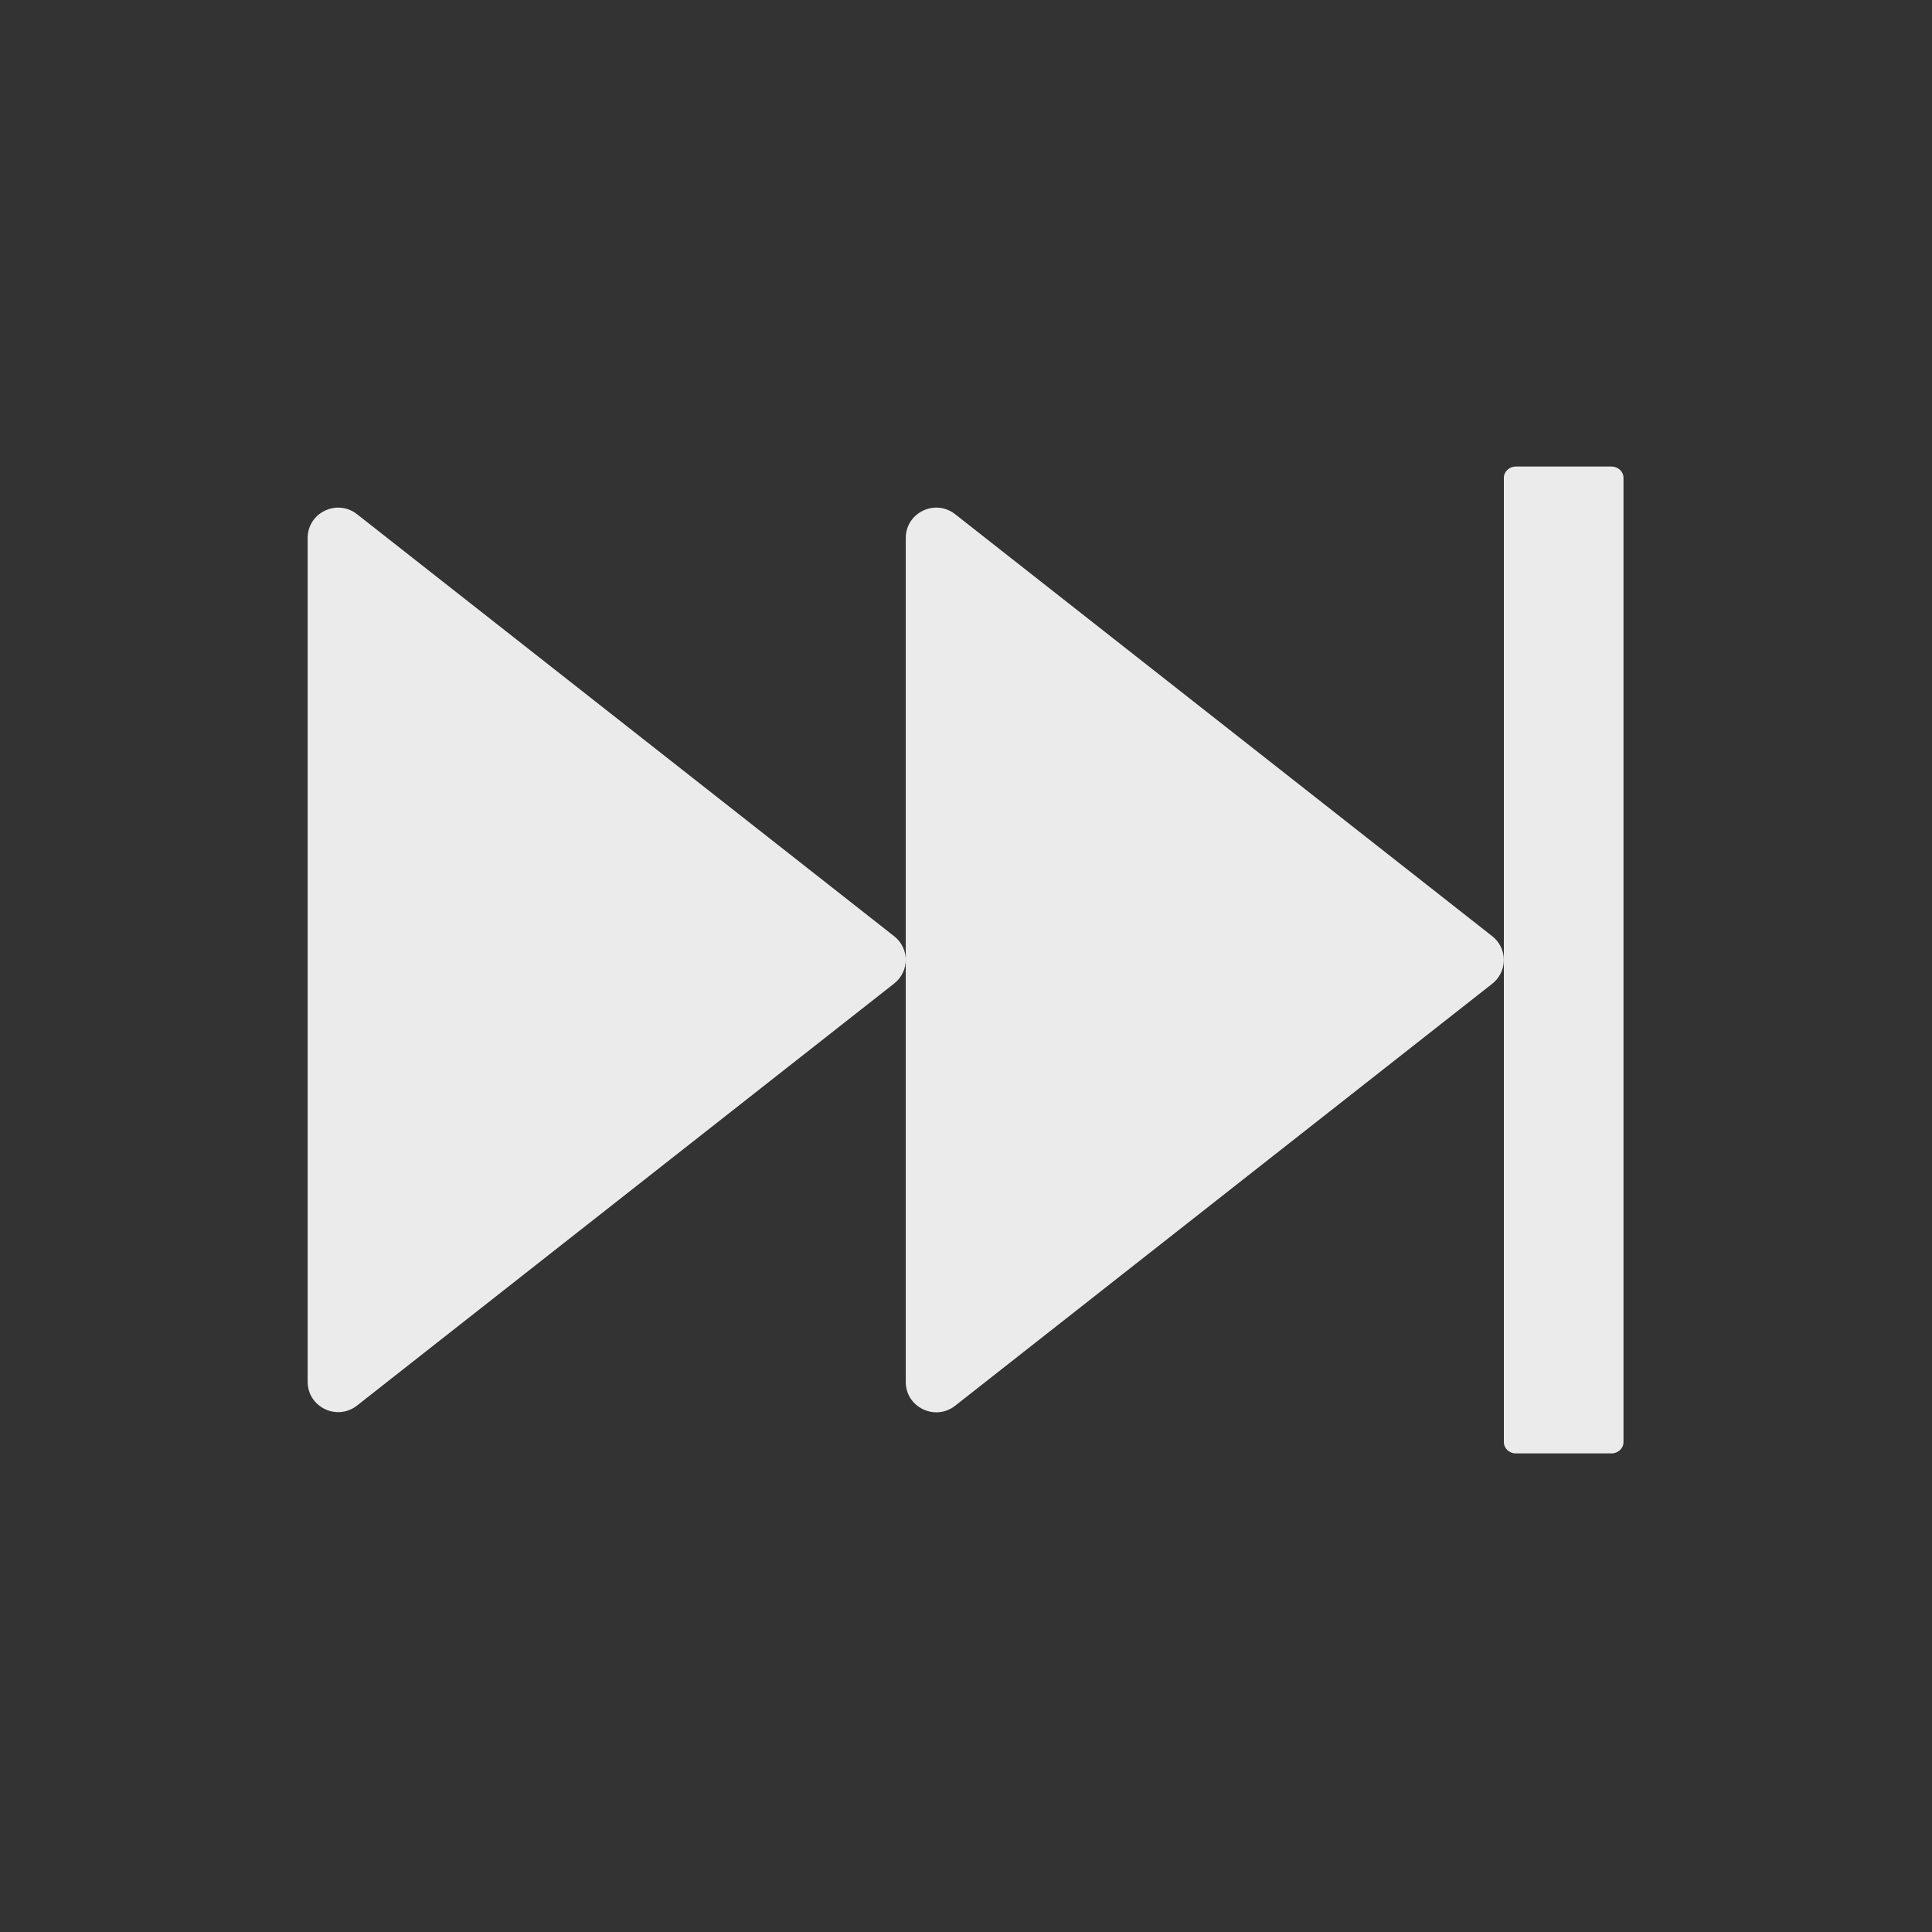 <svg width="107" height="107" viewBox="0 0 107 107" fill="none" xmlns="http://www.w3.org/2000/svg">
<rect x="0" y="0" width="107" height="107" fill="#333333" stroke="none"/>
<path d="M82.647 51.851L52.897 28.477C51.789 27.608 50.164 28.395 50.164 29.792V76.54C50.164 77.937 51.789 78.724 52.897 77.855L82.647 54.481C82.847 54.324 83.008 54.125 83.118 53.897C83.229 53.669 83.287 53.419 83.287 53.166C83.287 52.913 83.229 52.663 83.118 52.435C83.008 52.207 82.847 52.008 82.647 51.851ZM49.522 51.851L19.772 28.477C18.664 27.608 17.039 28.395 17.039 29.792V76.529C17.039 77.927 18.664 78.714 19.772 77.844L49.522 54.47C49.947 54.139 50.164 53.642 50.164 53.156C50.164 52.679 49.947 52.183 49.522 51.851ZM89.252 25.838H83.952C83.589 25.838 83.289 26.117 83.289 26.459V79.873C83.289 80.215 83.589 80.494 83.952 80.494H89.252C89.614 80.494 89.914 80.215 89.914 79.873V26.459C89.914 26.117 89.614 25.838 89.252 25.838Z" fill="#EBEBEB"/>
</svg>
